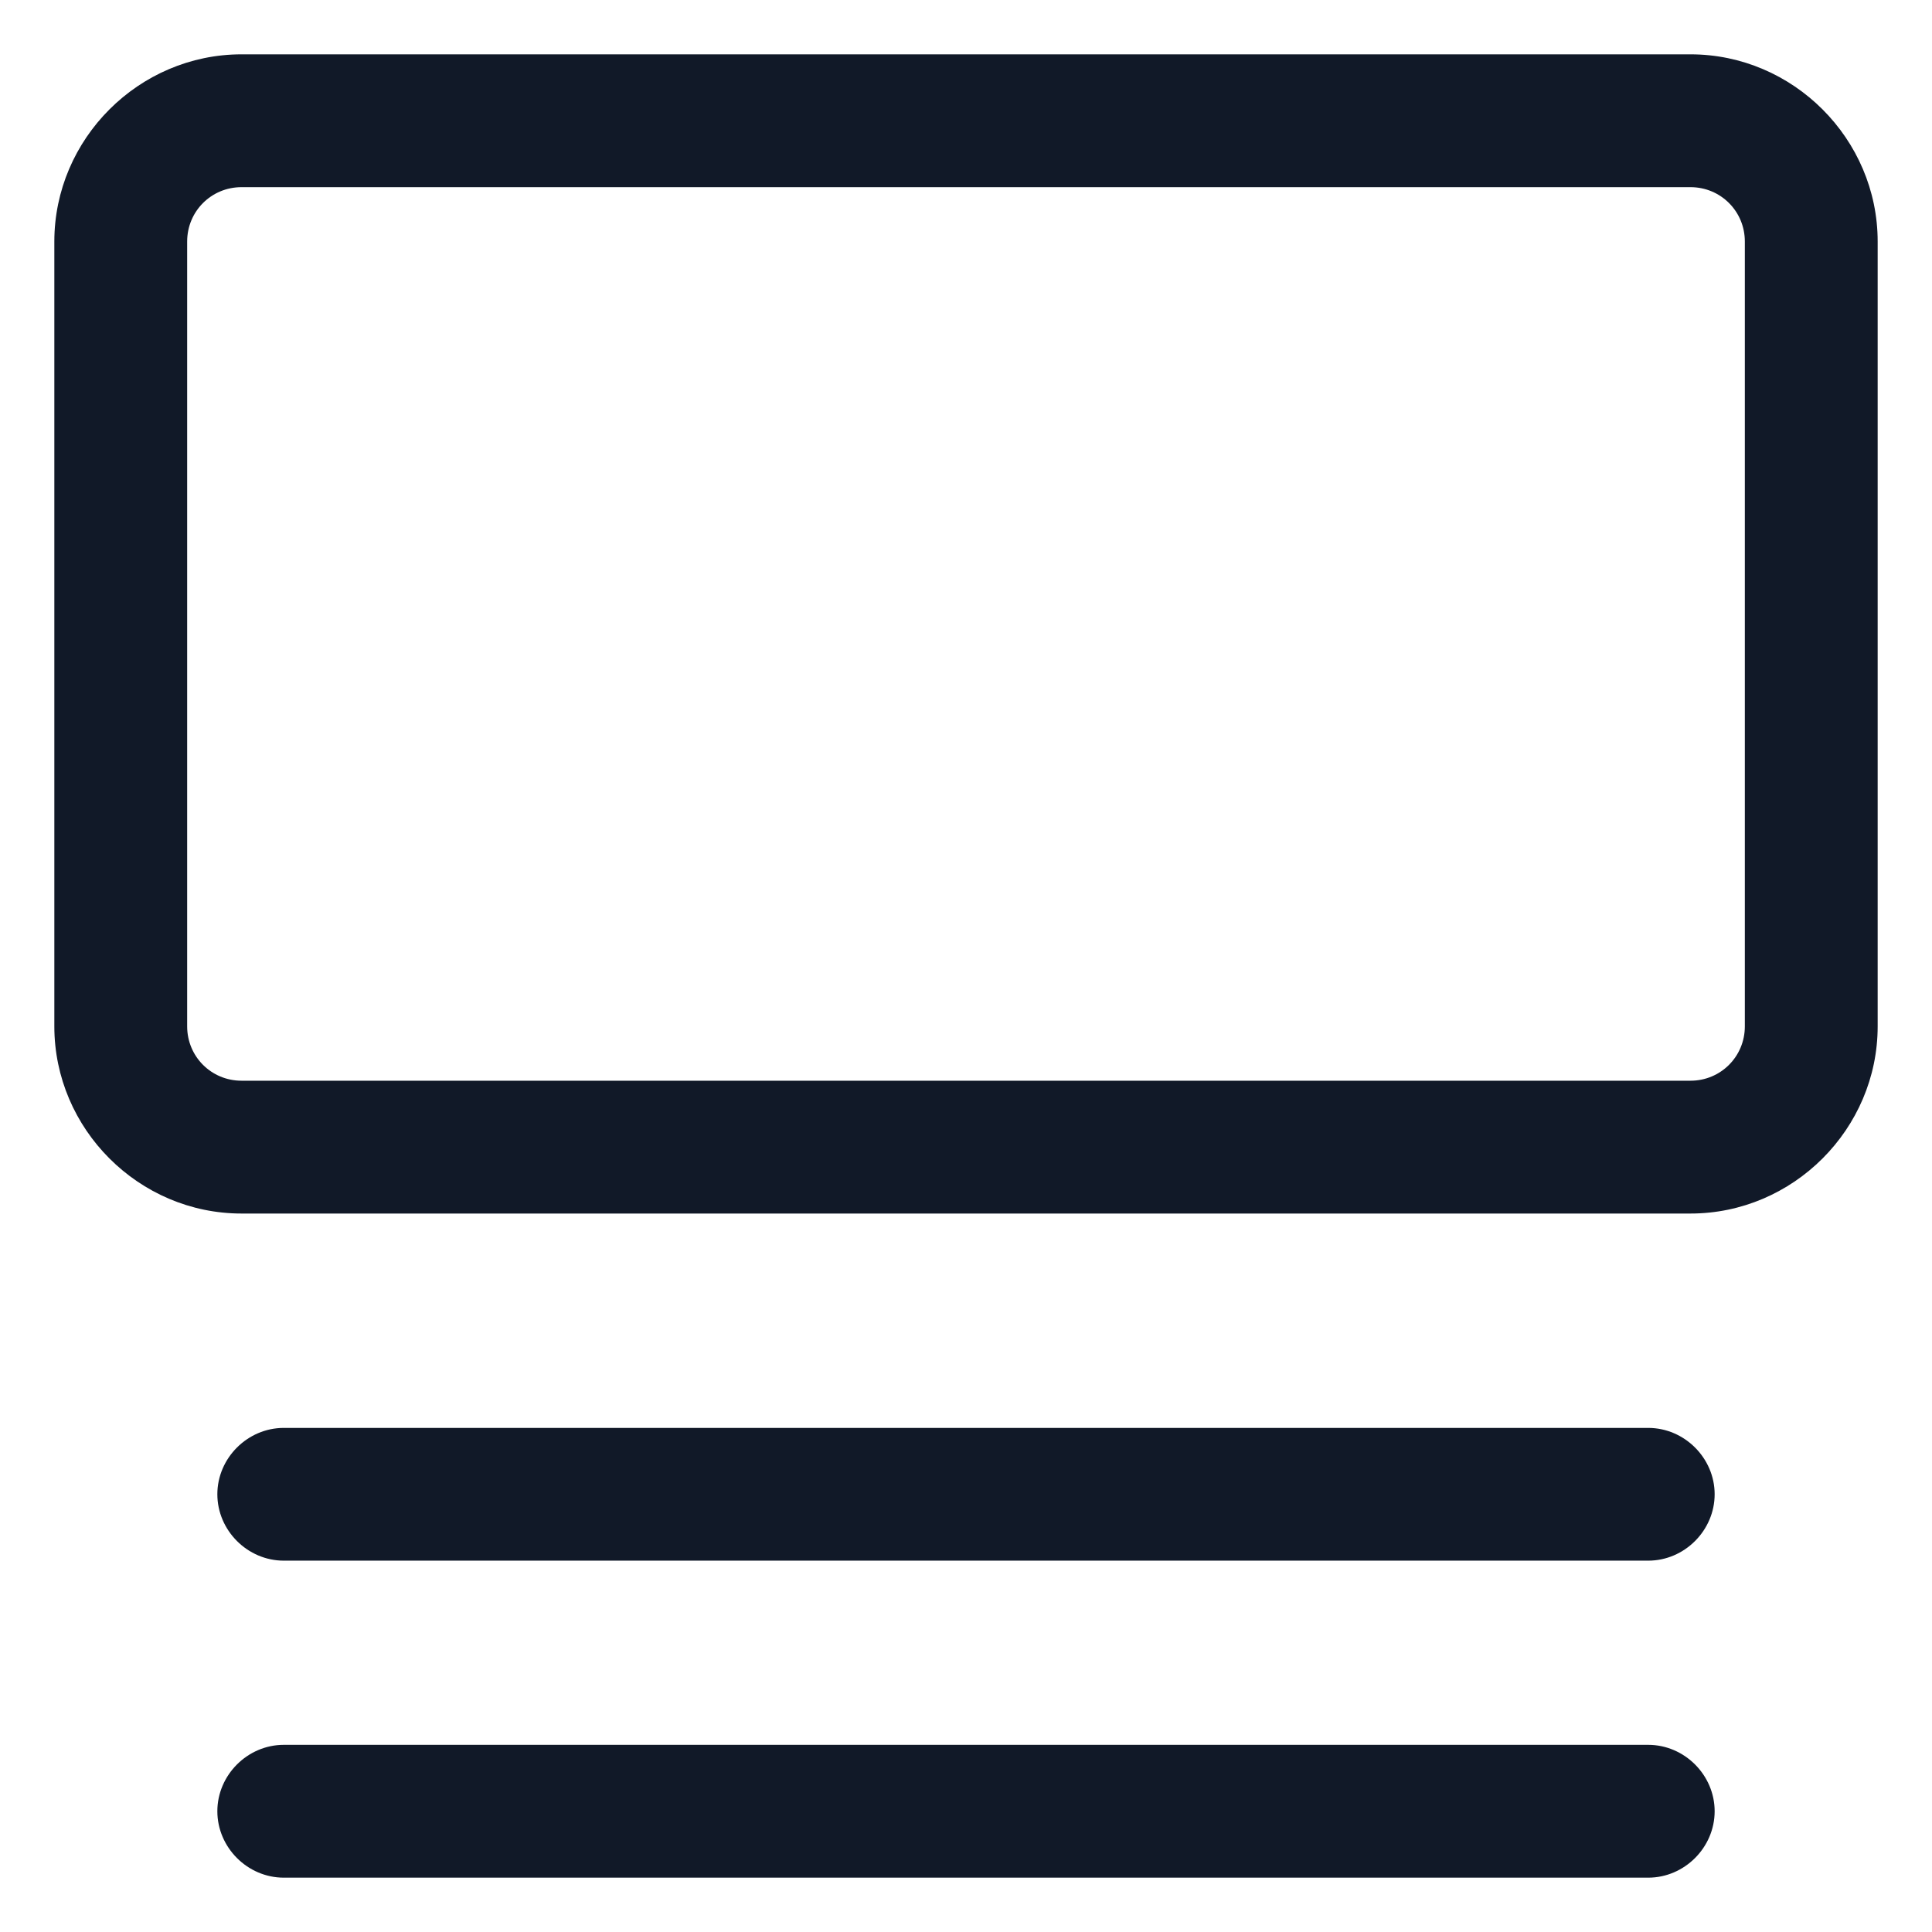 <svg xmlns="http://www.w3.org/2000/svg" width="24" height="24" viewBox="0 0 24 24" fill="none"><g clip-path="url(#clip0_501_40644)"><path d="M21 0.675H3C1.725 0.675 0.675 1.725 0.675 3V12.75C0.675 14.025 1.725 15.075 3 15.075H21C22.275 15.075 23.325 14.025 23.325 12.75V3C23.325 1.725 22.275 0.675 21 0.675ZM21.675 12.75C21.675 13.125 21.375 13.425 21 13.425H3C2.625 13.425 2.325 13.125 2.325 12.75V3C2.325 2.625 2.625 2.325 3 2.325H21C21.375 2.325 21.675 2.625 21.675 3V12.75Z" fill="#111928"></path><path d="M20.475 17.738H3.525C3.075 17.738 2.7 18.113 2.7 18.562C2.7 19.012 3.075 19.387 3.525 19.387H20.475C20.925 19.387 21.3 19.012 21.3 18.562C21.3 18.113 20.925 17.738 20.475 17.738Z" fill="#111928"></path><path d="M20.475 21.675H3.525C3.075 21.675 2.7 22.05 2.7 22.5C2.7 22.95 3.075 23.325 3.525 23.325H20.475C20.925 23.325 21.3 22.95 21.3 22.5C21.3 22.05 20.925 21.675 20.475 21.675Z" fill="#111928"></path></g><defs><clipPath id="clip0_501_40644"><rect width="24" height="24" fill="white"></rect></clipPath></defs></svg>